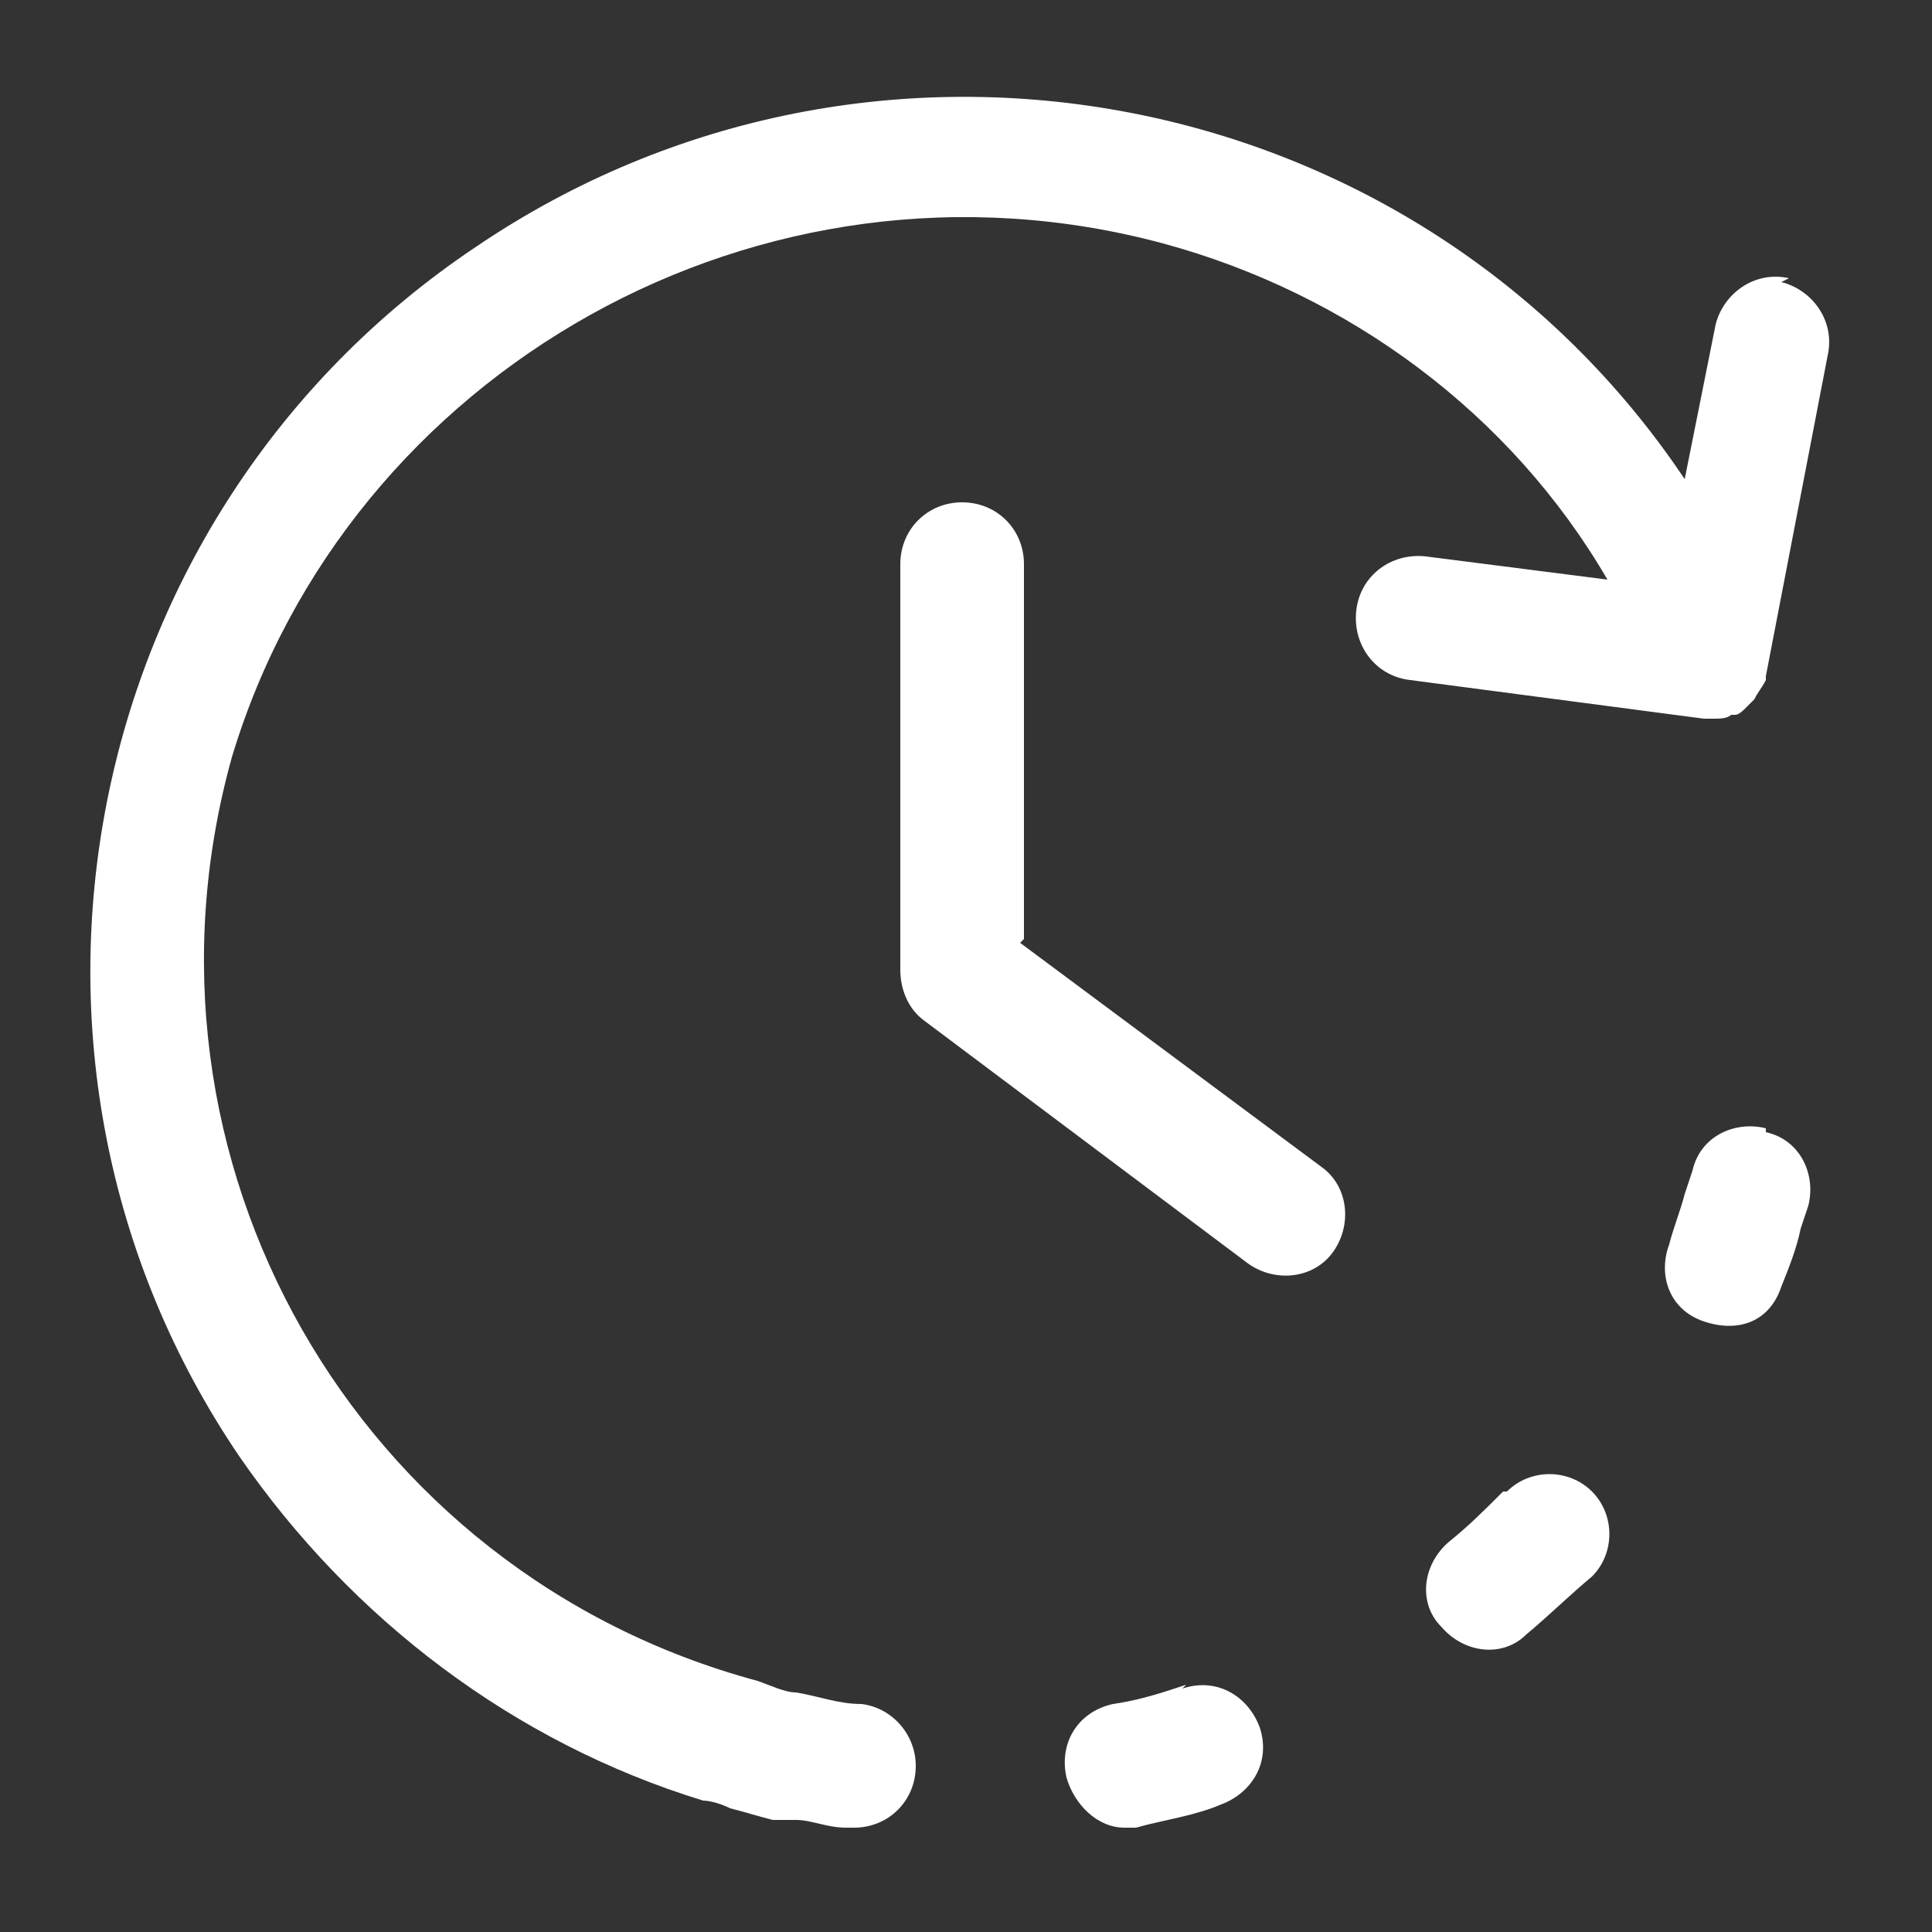 <?xml version="1.0" encoding="UTF-8"?>
<svg id="Layer_1" data-name="Layer 1" xmlns="http://www.w3.org/2000/svg" version="1.1" viewBox="0 0 50 50">
  <rect x="0" y="0" width="50" height="50" fill="#333333" stroke="none"/>
  <defs>
    <style>
      .cls-1 {
        fill: #fff;
        stroke-width: 0px;
      }
    </style>
  </defs>
  <path class="cls-1" d="M46.3,7.2c-.9-.2-1.7.4-1.9,1.2l-.8,4C36.7,2.1,22.6-.6,12.3,6.4,2,13.3-.8,27.4,6.2,37.7c2.9,4.2,7.1,7.4,12,8.9,0,0,0,0,0,0,.2,0,.5.1.7.2.4.1.7.2,1.1.3.1,0,.2,0,.3,0,.1,0,.2,0,.3,0h0c.4,0,.8.2,1.3.2,0,0,.1,0,.2,0,.9,0,1.6-.7,1.6-1.6,0-.8-.6-1.5-1.4-1.6-.6,0-1.1-.2-1.7-.3-.3,0-.7-.2-1-.3-10.4-2.8-16.5-13.5-13.6-23.9C9,9.6,19.7,3.5,30.1,6.3c4.8,1.3,9,4.4,11.5,8.7l-4.7-.6c-.9-.1-1.7.5-1.8,1.4-.1.9.5,1.7,1.4,1.8l7.6,1c0,0,.1,0,.2,0h0c.2,0,.4,0,.5-.1,0,0,0,0,0,0,0,0,0,0,.1,0,.1,0,.2-.1.3-.2,0,0,.1-.1.2-.2.1-.2.2-.3.3-.5,0,0,0,0,0-.1l1.6-8.3c.2-.9-.4-1.7-1.2-1.9Z"/>
  <path class="cls-1" d="M45.7,29.2c-.8-.2-1.7.2-1.9,1.1h0s-.2.6-.2.6c-.1.4-.3.9-.4,1.3-.3.8,0,1.7.9,2s1.7,0,2-.9h0c.2-.5.4-1,.5-1.5l.2-.6c.2-.8-.2-1.7-1.1-1.9,0,0,0,0,0,0Z"/>
  <path class="cls-1" d="M30.7,43.6c-.6.2-1.2.4-1.9.5-.9.2-1.4,1-1.2,1.9.2.7.8,1.3,1.5,1.3.1,0,.2,0,.3,0,.7-.2,1.5-.3,2.2-.6.8-.3,1.3-1.1,1-2-.3-.8-1.1-1.3-2-1h0Z"/>
  <path class="cls-1" d="M38.9,38.6c-.5.5-.9.9-1.4,1.3-.7.6-.8,1.6-.2,2.2.6.7,1.6.8,2.2.2h0c.6-.5,1.1-1,1.7-1.5.6-.6.6-1.6,0-2.2-.6-.6-1.6-.6-2.2,0Z"/>
  <path class="cls-1" d="M26.5,24.3v-9.7c0-.9-.7-1.6-1.6-1.6s-1.6.7-1.6,1.6v10.5c0,.5.2,1,.6,1.3l8.4,6.3c.7.5,1.7.4,2.2-.3.5-.7.4-1.7-.3-2.2l-7.8-5.8Z"/>
</svg>